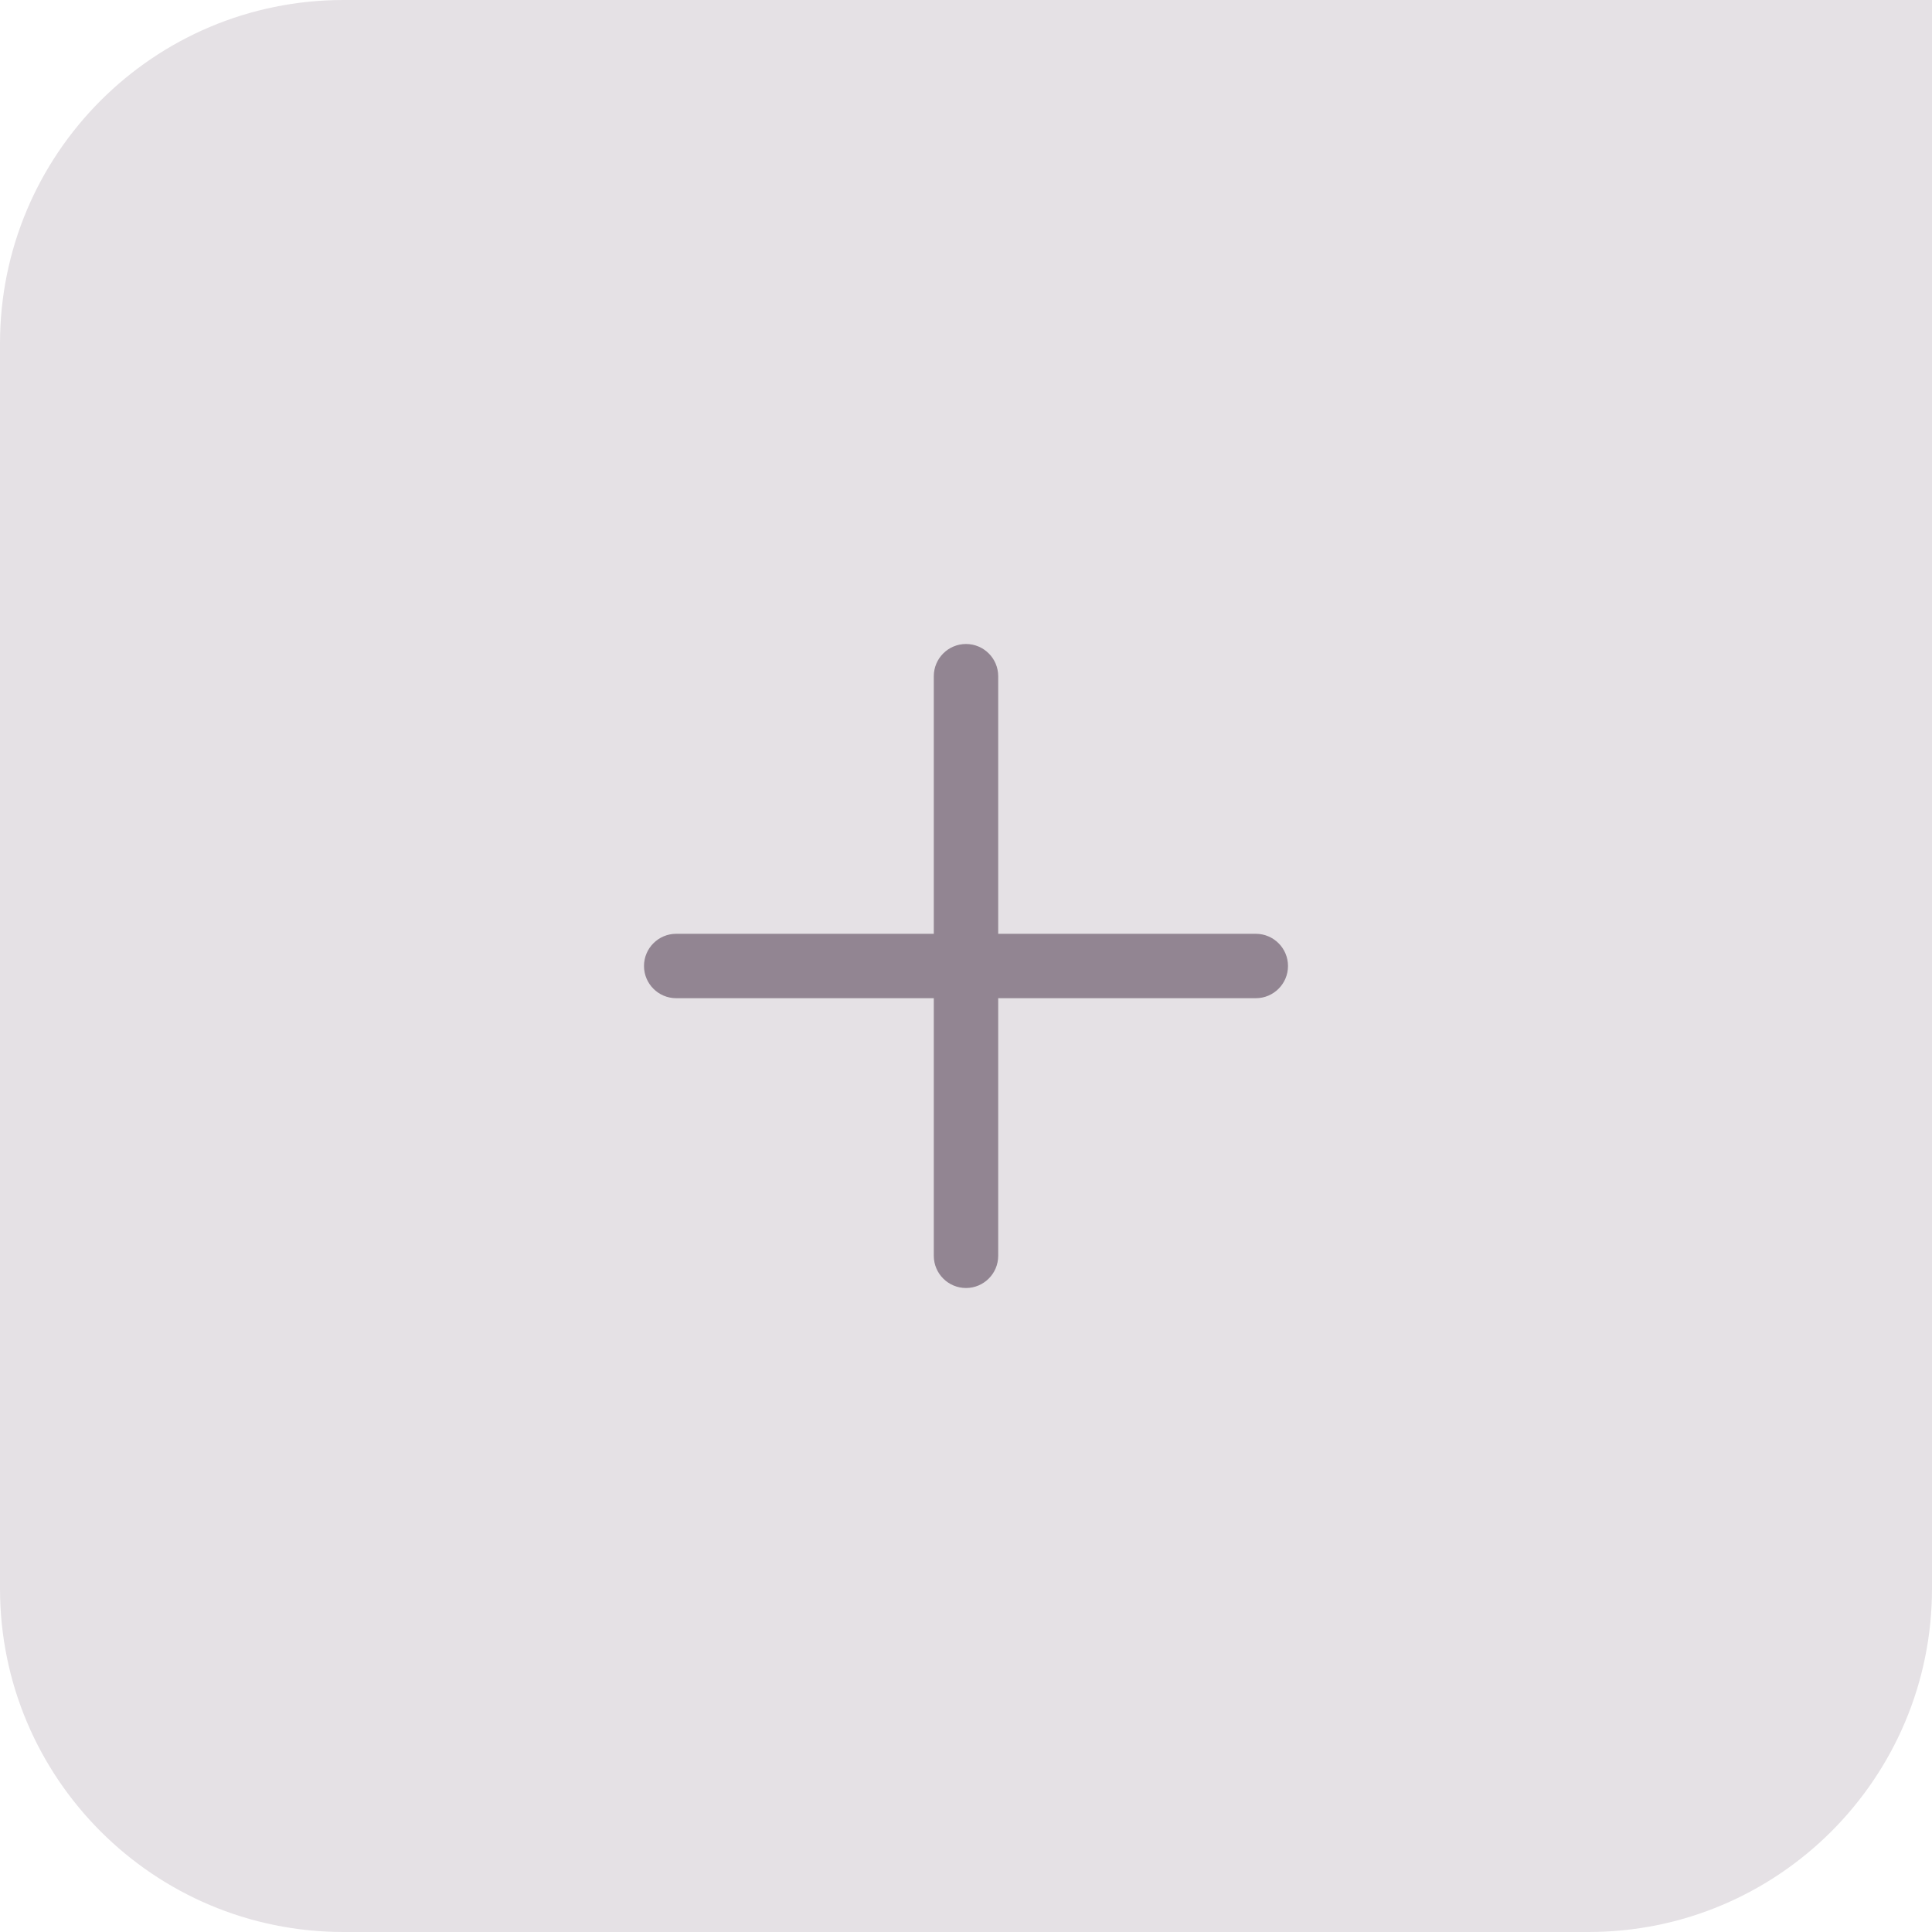 <?xml version="1.0" encoding="UTF-8"?> <svg xmlns="http://www.w3.org/2000/svg" width="45" height="45" viewBox="0 0 45 45" fill="none"><path d="M45 37C45 41.418 41.418 45 37 45H8C3.582 45 1.04695e-07 41.418 0 37V8C0 3.582 3.582 1.04692e-07 8 0H45V37Z" fill="#E5E1E5"></path><path d="M22.5 15C22.914 15 23.25 15.336 23.25 15.75V21.75H29.25C29.664 21.75 30 22.086 30 22.5C30 22.914 29.664 23.25 29.25 23.25H23.25V29.25C23.25 29.664 22.914 30 22.5 30C22.086 30 21.75 29.664 21.75 29.25V23.25H15.75C15.336 23.25 15 22.914 15 22.5C15 22.086 15.336 21.75 15.75 21.75H21.75V15.75C21.75 15.336 22.086 15 22.5 15Z" fill="#928592"></path></svg> 